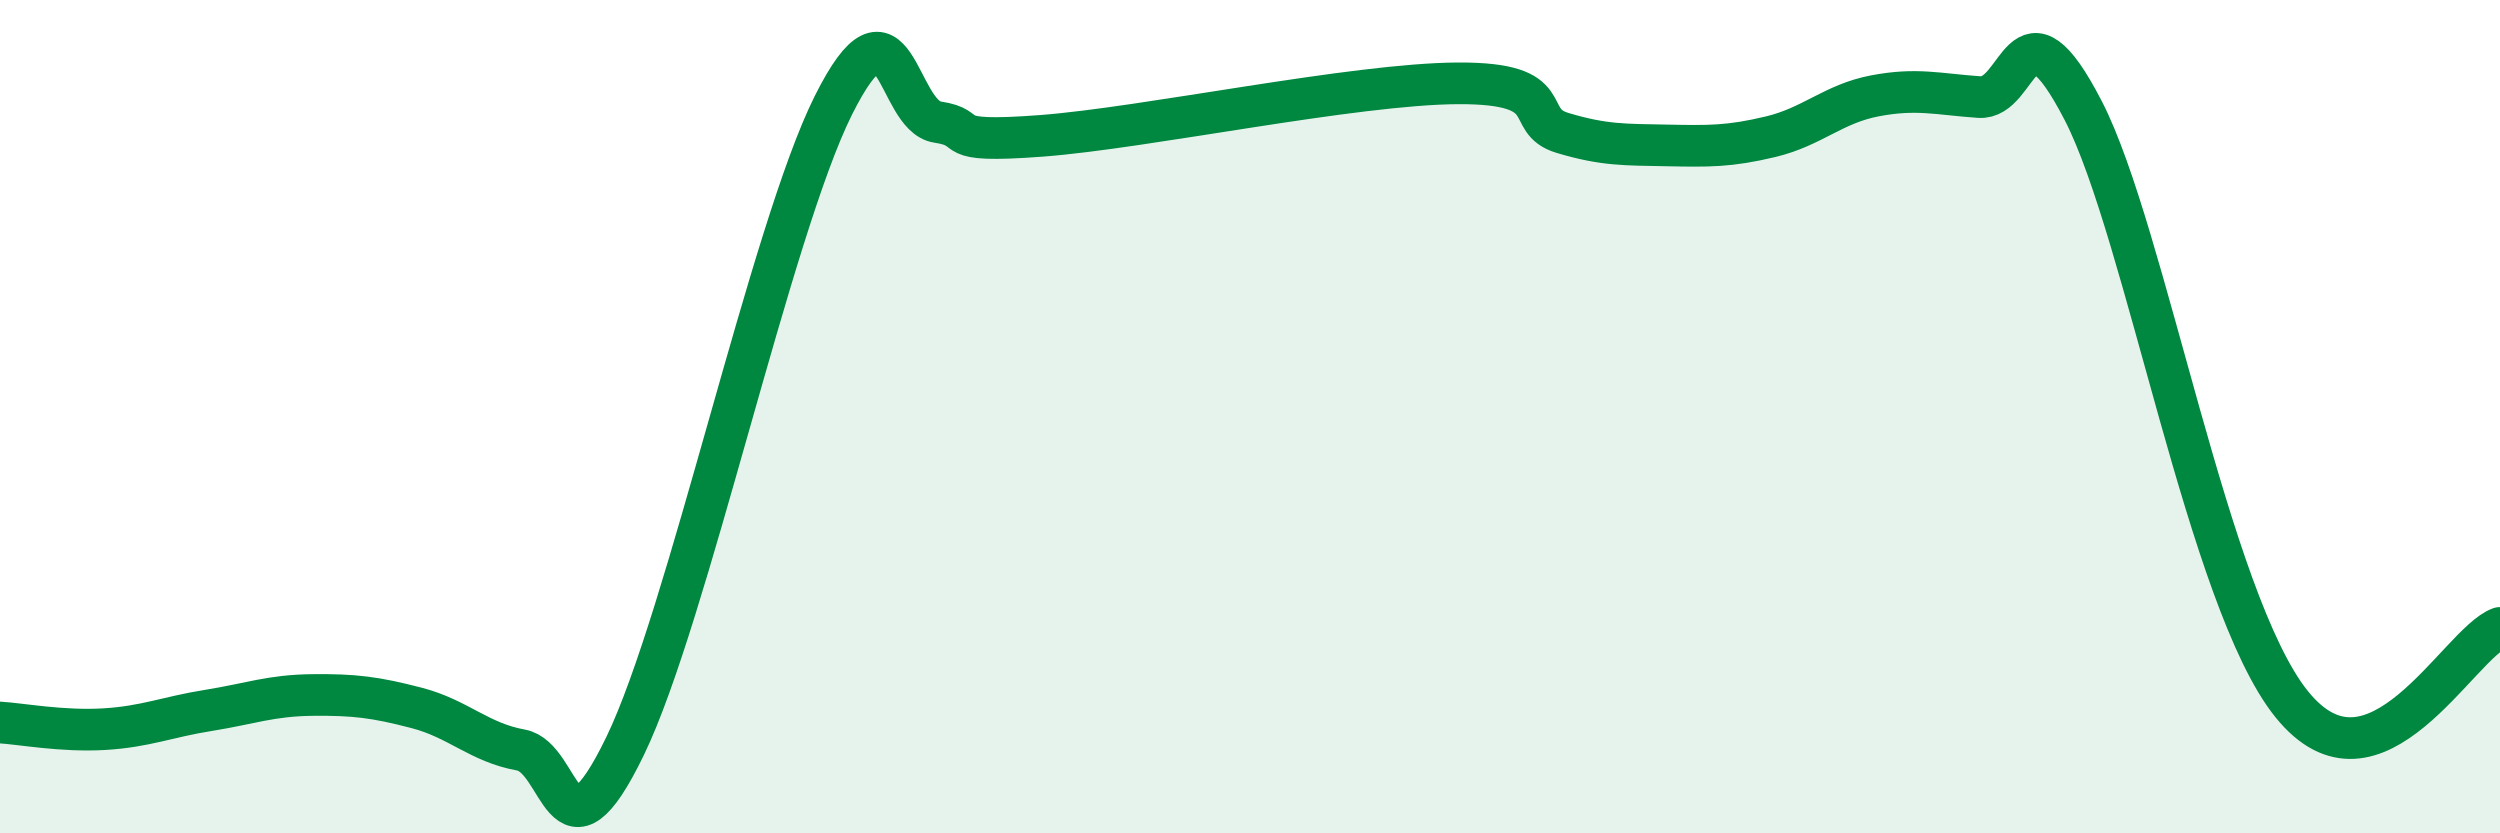 
    <svg width="60" height="20" viewBox="0 0 60 20" xmlns="http://www.w3.org/2000/svg">
      <path
        d="M 0,17.34 C 0.5,17.37 1.5,17.56 2.5,17.5 C 3.5,17.44 4,17.21 5,17.05 C 6,16.89 6.5,16.69 7.5,16.68 C 8.5,16.67 9,16.73 10,16.99 C 11,17.25 11.5,17.82 12.5,18 C 13.5,18.18 13.5,21 15,17.91 C 16.5,14.82 18.5,5.53 20,2.53 C 21.5,-0.47 21.5,2.78 22.5,2.93 C 23.5,3.08 22.5,3.45 25,3.26 C 27.5,3.07 32.5,2.01 35,2 C 37.5,1.99 36.5,2.89 37.5,3.19 C 38.5,3.49 39,3.47 40,3.49 C 41,3.51 41.5,3.52 42.5,3.28 C 43.5,3.04 44,2.49 45,2.3 C 46,2.11 46.5,2.26 47.5,2.33 C 48.5,2.4 48.5,-0.25 50,2.66 C 51.5,5.57 53,14.42 55,16.9 C 57,19.38 59,15.44 60,15.07L60 20L0 20Z"
        fill="#008740"
        opacity="0.1"
        stroke-linecap="round"
        stroke-linejoin="round"
      />
      <path
        d="M 0,17.34 C 0.5,17.37 1.5,17.56 2.5,17.5 C 3.5,17.44 4,17.21 5,17.05 C 6,16.89 6.5,16.69 7.5,16.68 C 8.5,16.67 9,16.73 10,16.99 C 11,17.25 11.5,17.82 12.5,18 C 13.5,18.18 13.5,21 15,17.91 C 16.5,14.82 18.5,5.53 20,2.53 C 21.5,-0.47 21.5,2.78 22.5,2.93 C 23.5,3.08 22.5,3.45 25,3.26 C 27.5,3.07 32.5,2.01 35,2 C 37.5,1.99 36.5,2.89 37.5,3.19 C 38.5,3.49 39,3.47 40,3.49 C 41,3.51 41.5,3.52 42.5,3.28 C 43.5,3.04 44,2.49 45,2.3 C 46,2.11 46.5,2.26 47.5,2.33 C 48.5,2.4 48.5,-0.25 50,2.66 C 51.5,5.57 53,14.42 55,16.9 C 57,19.38 59,15.44 60,15.07"
        stroke="#008740"
        stroke-width="1"
        fill="none"
        stroke-linecap="round"
        stroke-linejoin="round"
      />
    </svg>
  